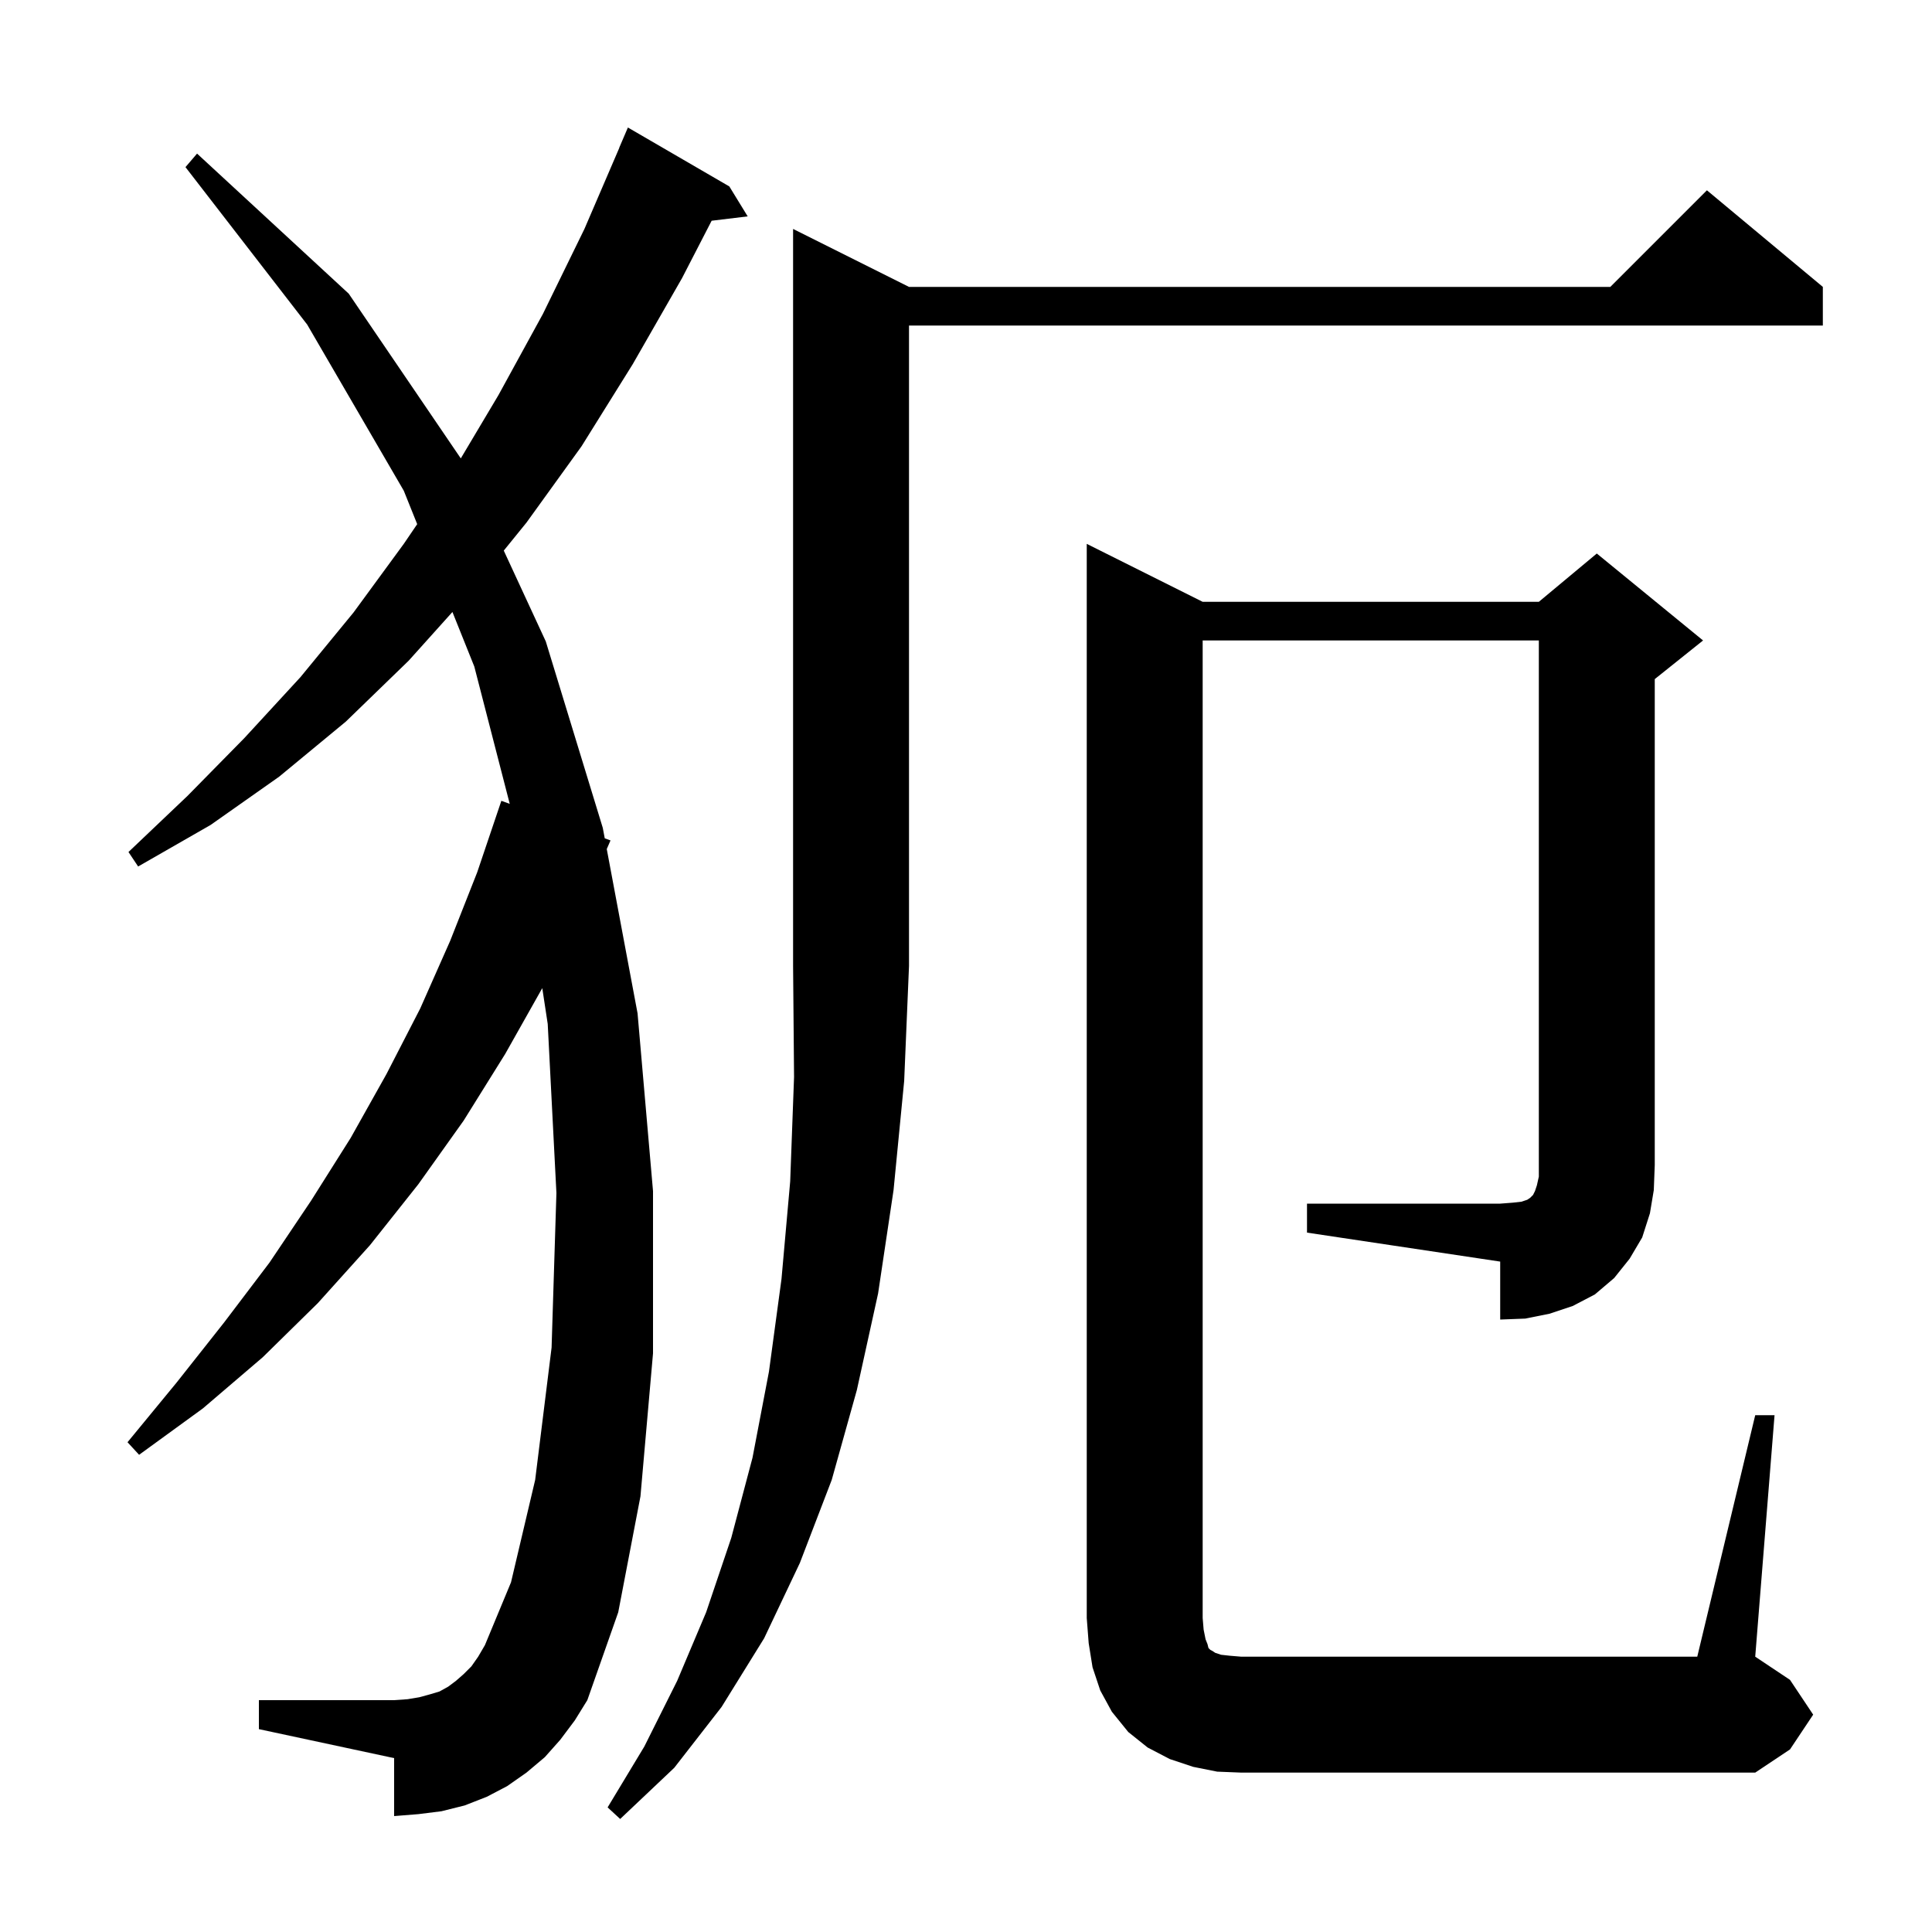<svg xmlns="http://www.w3.org/2000/svg" xmlns:xlink="http://www.w3.org/1999/xlink" version="1.1" baseProfile="full" viewBox="0 0 200 200" width="200" height="200">
<g fill="black">
<path d="M 94.1 29.7 L 166.7 29.7 L 176.7 19.7 L 188.7 29.7 L 188.7 33.7 L 94.1 33.7 L 94.1 100.0 L 93.6 111.9 L 92.5 123.2 L 90.9 133.9 L 88.7 143.9 L 86.1 153.2 L 82.8 161.8 L 79.1 169.6 L 74.7 176.7 L 69.8 183.0 L 64.2 188.3 L 62.9 187.1 L 66.7 180.8 L 70.1 174.0 L 73.1 166.9 L 75.7 159.2 L 77.9 150.9 L 79.6 142.0 L 80.9 132.4 L 81.8 122.3 L 82.2 111.5 L 82.1 100.0 L 82.1 23.7 Z M 58.0 180.1 L 56.4 181.9 L 54.5 183.5 L 52.5 184.9 L 50.4 186.0 L 48.1 186.9 L 45.7 187.5 L 43.3 187.8 L 40.8 188.0 L 40.8 182.0 L 26.8 179.0 L 26.8 176.0 L 40.8 176.0 L 42.2 175.9 L 43.4 175.7 L 44.5 175.4 L 45.5 175.1 L 46.4 174.6 L 47.2 174.0 L 48.0 173.3 L 48.8 172.5 L 49.5 171.5 L 50.2 170.3 L 52.9 163.8 L 55.4 153.2 L 57.1 139.5 L 57.6 123.5 L 56.7 106.0 L 56.136 102.292 L 52.3 109.1 L 48.0 116.0 L 43.3 122.6 L 38.3 128.9 L 32.9 134.9 L 27.2 140.5 L 21.0 145.8 L 14.4 150.6 L 13.2 149.3 L 18.3 143.1 L 23.2 136.9 L 27.9 130.7 L 32.2 124.3 L 36.3 117.8 L 40.0 111.2 L 43.5 104.4 L 46.6 97.4 L 49.4 90.3 L 51.9 82.9 L 52.768 83.215 L 49.1 69.0 L 46.835 63.353 L 42.3 68.4 L 35.8 74.7 L 28.9 80.4 L 21.8 85.4 L 14.3 89.7 L 13.3 88.2 L 19.4 82.4 L 25.3 76.4 L 31.1 70.1 L 36.6 63.4 L 41.8 56.3 L 43.188 54.259 L 41.8 50.8 L 31.8 33.6 L 19.2 17.3 L 20.4 15.9 L 36.1 30.4 L 47.701 47.454 L 51.6 40.9 L 56.2 32.5 L 60.5 23.7 L 64.111 15.304 L 64.1 15.3 L 65.0 13.2 L 75.5 19.3 L 77.4 22.4 L 73.669 22.85 L 70.6 28.8 L 65.5 37.7 L 60.2 46.2 L 54.5 54.1 L 52.15 56.999 L 56.5 66.4 L 62.4 85.7 L 62.603 86.783 L 63.2 87.0 L 62.812 87.895 L 66.0 104.9 L 67.6 123.3 L 67.6 140.1 L 66.3 154.9 L 64.0 166.9 L 60.8 176.0 L 59.5 178.1 Z M 135.3 124.6 L 155.3 124.6 L 156.6 124.5 L 157.5 124.4 L 158.1 124.2 L 158.4 124.0 L 158.7 123.7 L 158.9 123.3 L 159.1 122.7 L 159.3 121.8 L 159.3 66.3 L 124.5 66.3 L 124.5 167.5 L 124.6 168.7 L 124.8 169.7 L 125.0 170.2 L 125.1 170.6 L 125.3 170.8 L 125.5 170.9 L 125.8 171.1 L 126.4 171.3 L 127.3 171.4 L 128.5 171.5 L 175.7 171.5 L 181.7 146.5 L 183.7 146.5 L 181.7 171.5 L 185.3 173.9 L 187.7 177.5 L 185.3 181.1 L 181.7 183.5 L 128.5 183.5 L 126.0 183.4 L 123.5 182.9 L 121.1 182.1 L 118.8 180.9 L 116.8 179.3 L 115.1 177.2 L 113.9 175.0 L 113.1 172.6 L 112.7 170.1 L 112.5 167.5 L 112.5 56.3 L 124.5 62.3 L 159.3 62.3 L 165.3 57.3 L 176.3 66.3 L 171.3 70.3 L 171.3 120.6 L 171.2 123.2 L 170.8 125.6 L 170.0 128.1 L 168.7 130.3 L 167.1 132.3 L 165.1 134.0 L 162.8 135.2 L 160.4 136.0 L 157.9 136.5 L 155.3 136.6 L 155.3 130.6 L 135.3 127.6 Z " />
</g>
</svg>
